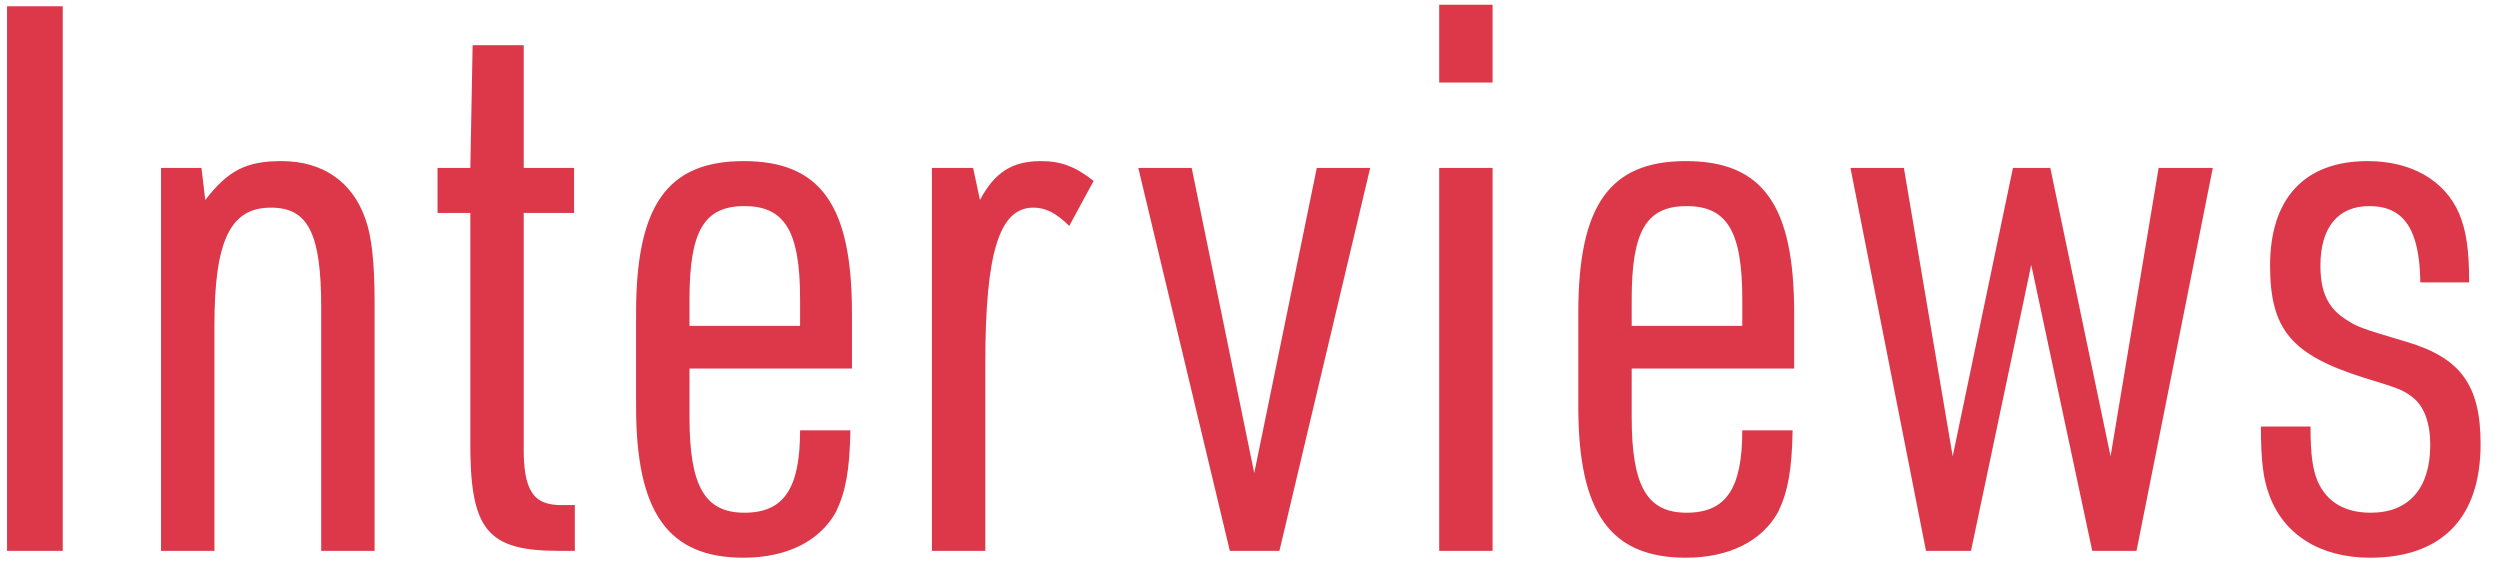 <svg width="118" height="27" viewBox="0 0 118 27" fill="none" xmlns="http://www.w3.org/2000/svg">
<path d="M0.333 26V0.296H2.961V26H0.333ZM7.601 26V7.928H9.509L9.689 9.44C10.769 8.036 11.633 7.604 13.289 7.604C15.233 7.604 16.637 8.576 17.249 10.34C17.537 11.132 17.681 12.356 17.681 14.264V26H15.161V14.516C15.161 11.024 14.549 9.8 12.785 9.8C10.877 9.8 10.121 11.348 10.121 15.344V26H7.601ZM22.2 10.052H20.652V7.928H22.2L22.308 2.132H24.72V7.928H27.096V10.052H24.72V20.96C24.684 23.156 25.152 23.876 26.592 23.84H27.132V26H26.376C22.956 26 22.164 24.992 22.2 20.708V10.052ZM32.544 17.396V19.7C32.544 22.94 33.264 24.2 35.136 24.2C37.008 24.2 37.764 23.048 37.764 20.312H40.139C40.103 22.184 39.923 23.192 39.456 24.164C38.7 25.532 37.151 26.324 35.099 26.324C31.535 26.324 30.023 24.2 30.023 19.196V14.768C30.023 9.692 31.5 7.604 35.099 7.604C38.736 7.604 40.212 9.692 40.212 14.768V17.396H32.544ZM32.544 15.38H37.764V14.12C37.764 10.916 37.044 9.728 35.136 9.728C33.227 9.728 32.544 10.916 32.544 14.12V15.38ZM43.987 26V7.928H45.931L46.255 9.44C46.939 8.144 47.767 7.604 49.135 7.604C50.071 7.604 50.755 7.856 51.619 8.54L50.467 10.664C49.855 10.052 49.351 9.8 48.775 9.8C47.155 9.8 46.507 11.96 46.507 17.144V26H43.987ZM58.048 26L53.728 7.928H56.248L59.2 22.328L62.152 7.928H64.672L60.388 26H58.048ZM67.93 3.896V0.224H70.45V3.896H67.93ZM67.93 26V7.928H70.45V26H67.93ZM77.016 17.396V19.7C77.016 22.94 77.736 24.2 79.608 24.2C81.48 24.2 82.236 23.048 82.236 20.312H84.612C84.576 22.184 84.396 23.192 83.928 24.164C83.172 25.532 81.624 26.324 79.572 26.324C76.008 26.324 74.496 24.2 74.496 19.196V14.768C74.496 9.692 75.972 7.604 79.572 7.604C83.208 7.604 84.684 9.692 84.684 14.768V17.396H77.016ZM77.016 15.38H82.236V14.12C82.236 10.916 81.516 9.728 79.608 9.728C77.7 9.728 77.016 10.916 77.016 14.12V15.38ZM90.907 26L87.343 7.928H89.863L92.167 21.536L95.011 7.928H96.775L99.619 21.536L101.887 7.928H104.443L100.843 26H98.755L95.875 12.5L93.031 26H90.907ZM106.716 20.132H109.056C109.056 21.5 109.164 22.148 109.38 22.688C109.812 23.696 110.676 24.2 111.9 24.2C113.7 24.2 114.708 23.048 114.708 20.996C114.708 19.952 114.42 19.16 113.844 18.728C113.412 18.404 113.232 18.332 111.576 17.828C108.156 16.748 107.148 15.56 107.148 12.536C107.148 9.368 108.768 7.604 111.756 7.604C113.808 7.604 115.392 8.504 116.076 10.088C116.4 10.88 116.544 11.744 116.544 13.328H114.24C114.204 10.844 113.484 9.728 111.828 9.728C110.352 9.728 109.524 10.736 109.524 12.536C109.524 13.796 109.884 14.552 110.748 15.092C111.252 15.416 111.396 15.488 113.592 16.136C116.148 16.892 117.084 18.188 117.084 20.96C117.084 24.452 115.248 26.324 111.864 26.324C109.524 26.324 107.796 25.244 107.112 23.372C106.824 22.616 106.716 21.752 106.716 20.132Z" fill="#DC3849"/>
</svg>
